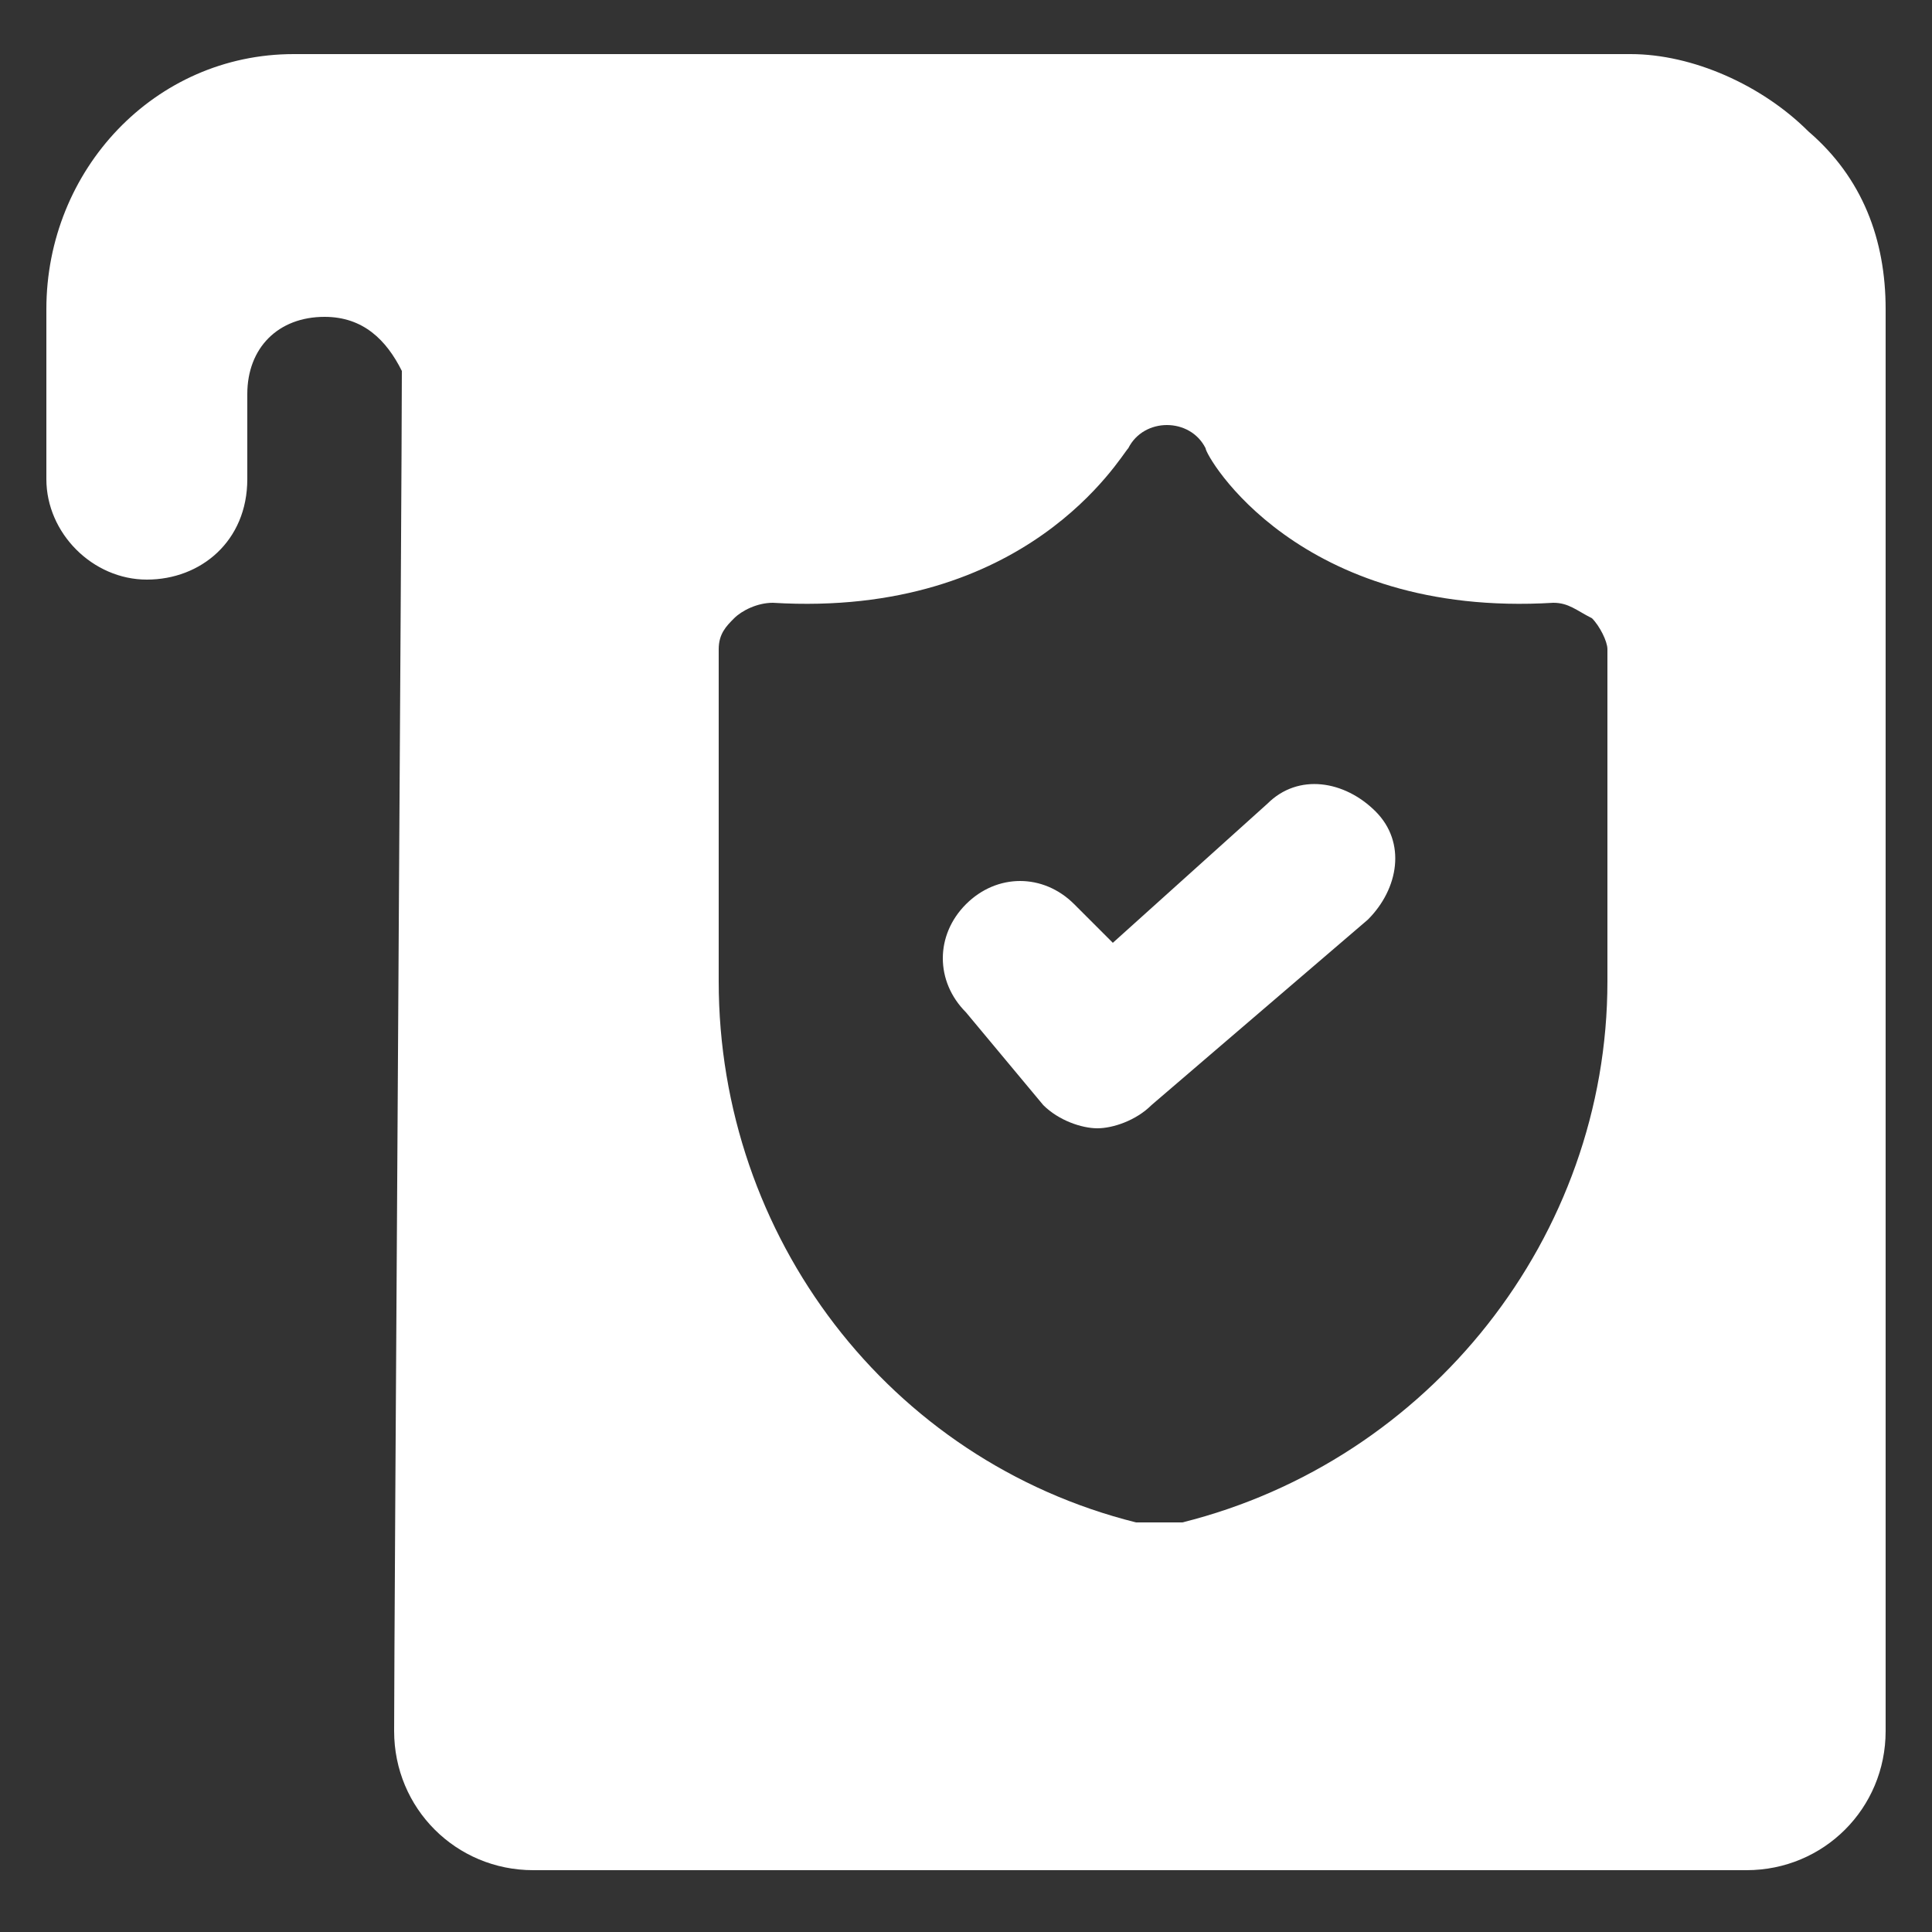 <?xml version="1.0" encoding="UTF-8"?>
<svg xmlns="http://www.w3.org/2000/svg" width="12" height="12" viewBox="0 0 12 12" fill="none">
  <rect x="0" y="0" width="12" height="12" fill="#333333" stroke="none"/>
  <g clip-path="url(#clip0_217_3385)">
    <path d="M2.448 10.752C2.448 11.232 2.832 11.616 3.312 11.616H10.848C11.328 11.616 11.712 11.232 11.712 10.752V1.92C11.712 1.488 11.568 1.104 11.232 0.816C10.944 0.528 10.512 0.336 10.128 0.336H1.824C0.96 0.336 0.288 1.056 0.288 1.92V2.976C0.288 3.312 0.576 3.6 0.912 3.6C1.248 3.6 1.536 3.36 1.536 2.976V2.448C1.536 2.16 1.728 1.968 2.016 1.968C2.256 1.968 2.4 2.112 2.496 2.304C2.496 2.976 2.448 10.128 2.448 10.752ZM4.464 4.032C4.464 3.936 4.512 3.888 4.56 3.84C4.608 3.792 4.704 3.744 4.8 3.744C6.384 3.84 6.96 2.832 7.008 2.784C7.056 2.688 7.152 2.64 7.248 2.64C7.344 2.64 7.44 2.688 7.488 2.784C7.488 2.832 8.064 3.84 9.648 3.744C9.744 3.744 9.792 3.792 9.888 3.84C9.936 3.888 9.984 3.984 9.984 4.032V6.096C9.984 7.68 8.88 9.072 7.344 9.456H7.248H7.2C7.152 9.456 7.152 9.456 7.152 9.456H7.056C5.52 9.072 4.464 7.68 4.464 6.096V4.032Z" fill="white"></path>
    <path d="M6.48 6.864C6.576 6.96 6.72 7.008 6.816 7.008C6.912 7.008 7.056 6.96 7.152 6.864L8.496 5.712C8.688 5.52 8.736 5.232 8.544 5.04C8.352 4.848 8.064 4.8 7.872 4.992L6.912 5.856L6.672 5.616C6.48 5.424 6.192 5.424 6 5.616C5.808 5.808 5.808 6.096 6 6.288L6.48 6.864Z" fill="white"></path>
  </g>
  <defs>
    <clipPath id="clip0_217_3385">
      <rect width="12" height="12" fill="white"></rect>
    </clipPath>
  </defs>
</svg>
